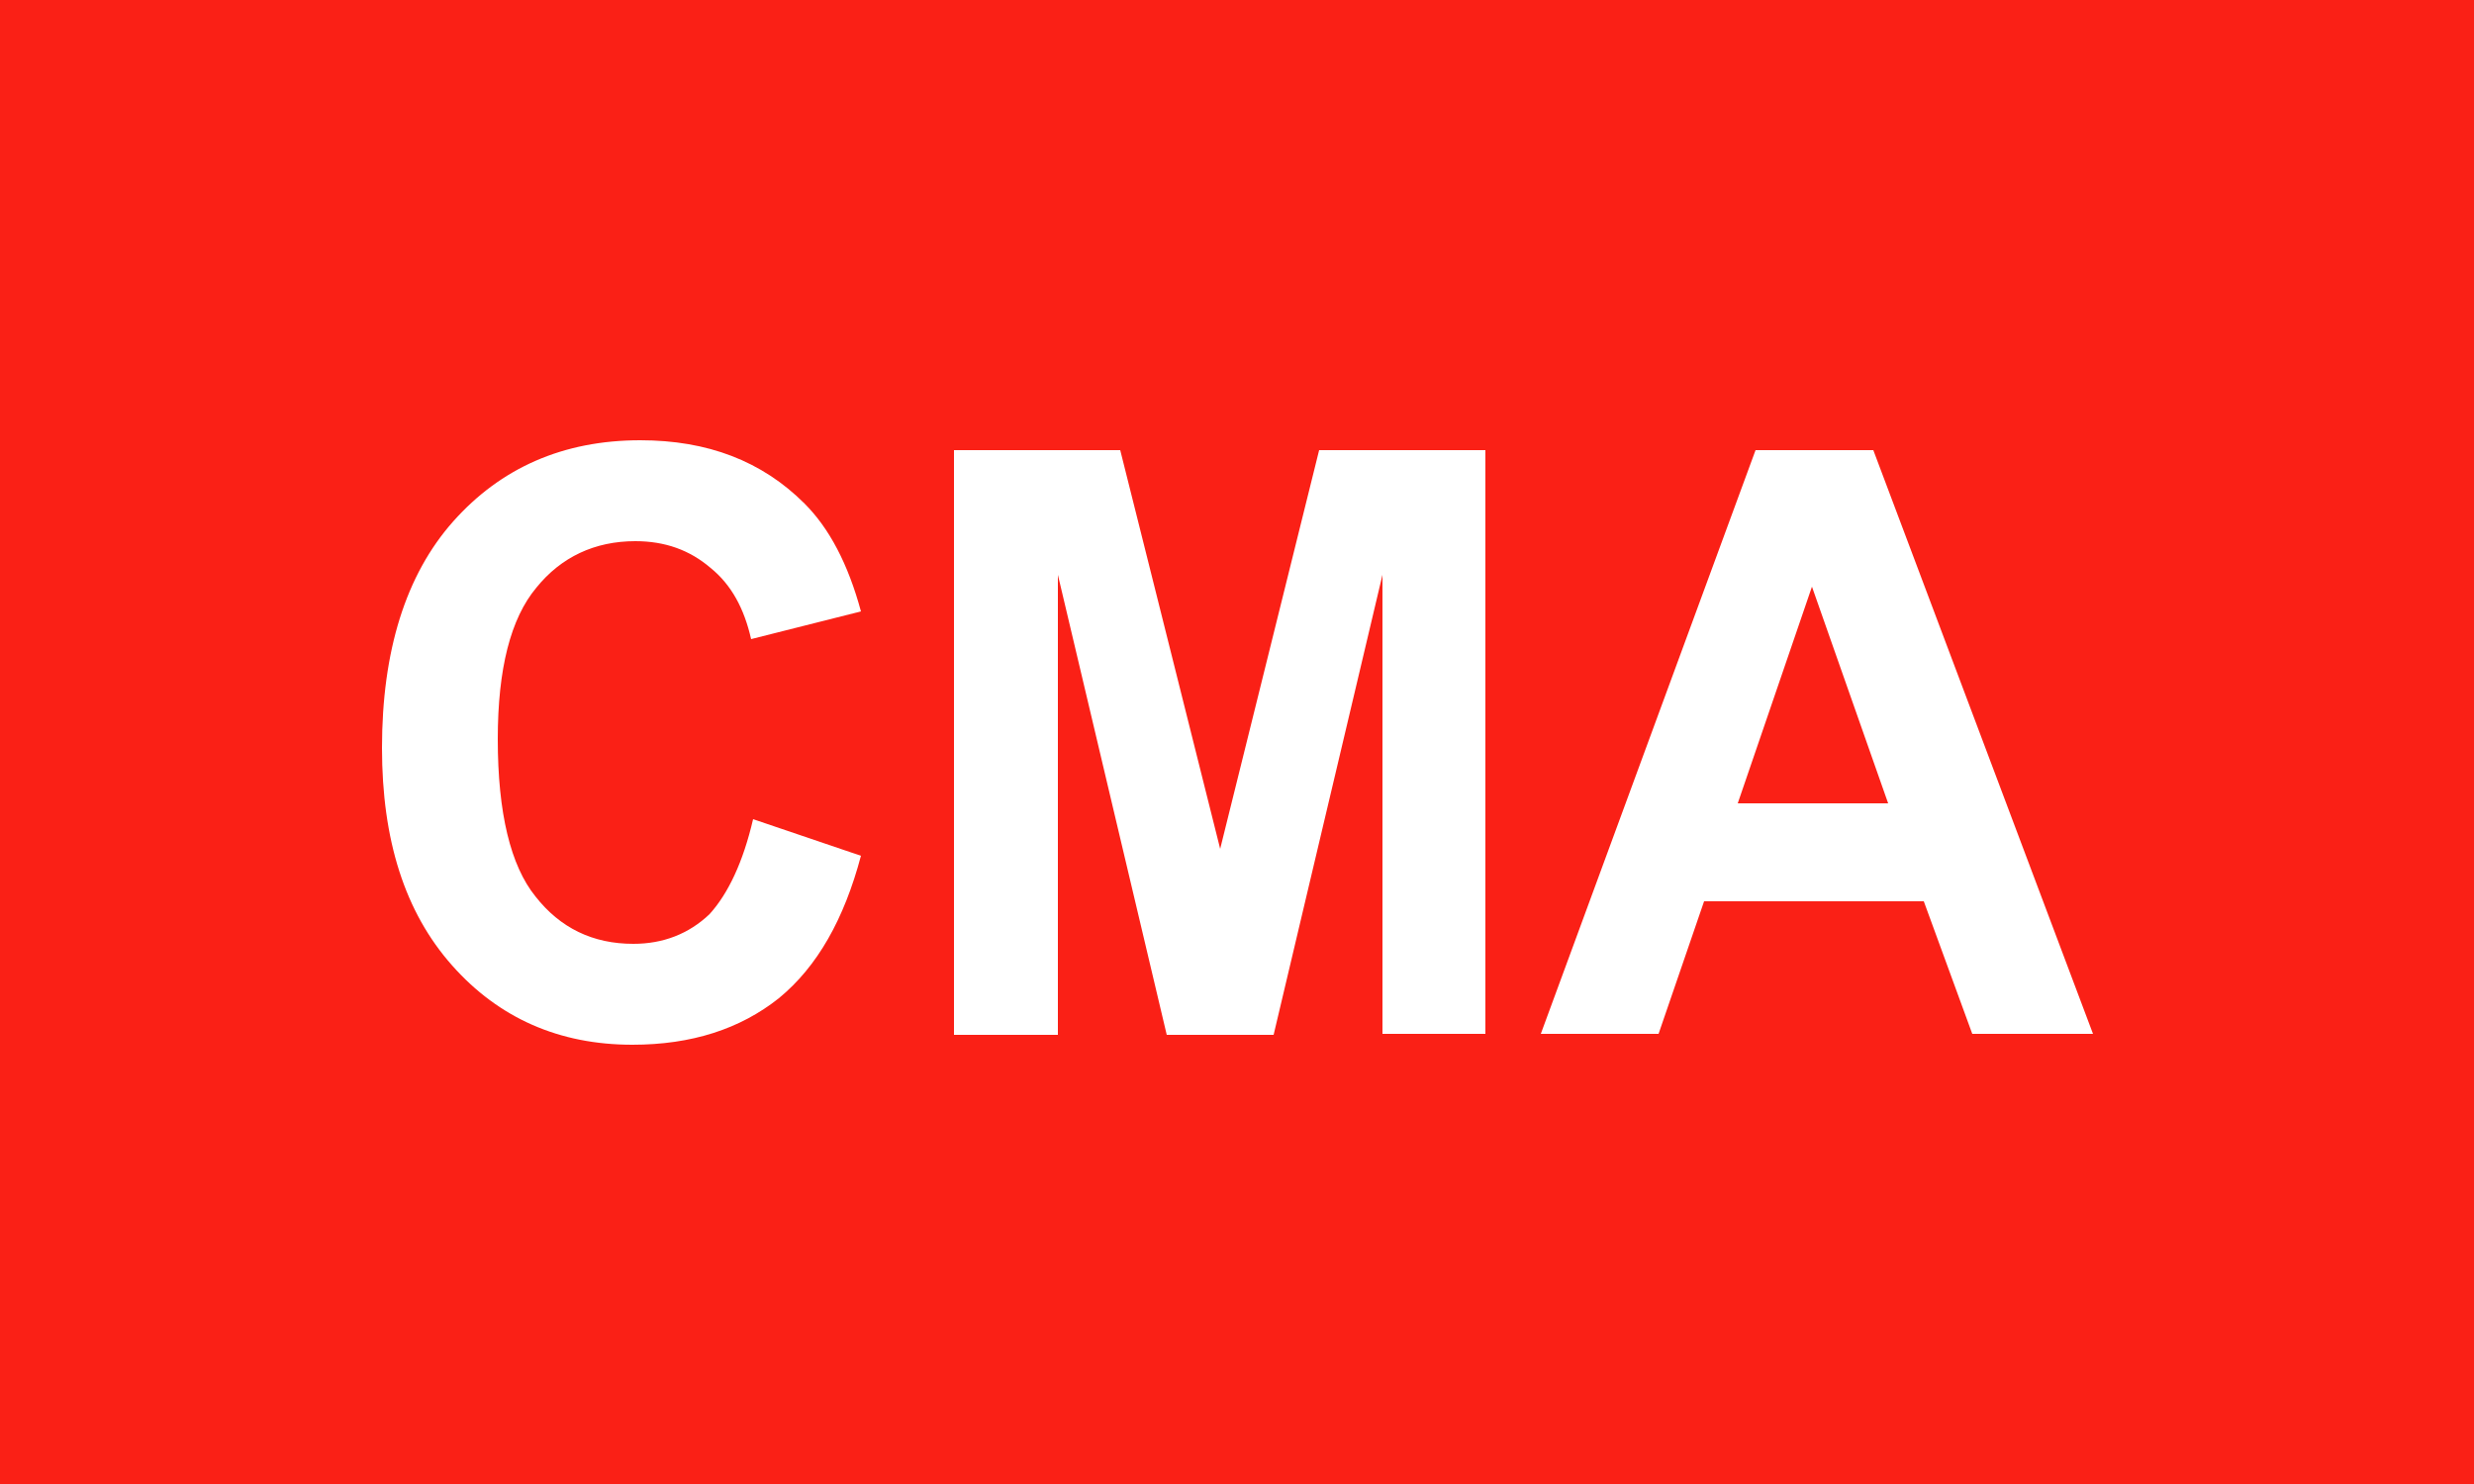 <?xml version="1.0" encoding="utf-8"?>
<!-- Generator: Adobe Illustrator 25.1.0, SVG Export Plug-In . SVG Version: 6.00 Build 0)  -->
<svg version="1.1" id="svg8299" xmlns:svg="http://www.w3.org/2000/svg"
	 xmlns="http://www.w3.org/2000/svg" xmlns:xlink="http://www.w3.org/1999/xlink" x="0px" y="0px" viewBox="0 0 250 150"
	 style="enable-background:new 0 0 250 150;" xml:space="preserve">
<style type="text/css">
	.st0{fill:#FA2016;}
	.st1{fill:#FFFFFF;}
</style>
<rect id="rect8422" y="0" class="st0" width="250" height="150"/>
<g>
	<path class="st1" d="M76.1,82.8L87,86.5c-1.7,6.4-4.4,11.2-8.3,14.4c-3.9,3.1-8.8,4.7-14.8,4.7c-7.4,0-13.5-2.7-18.2-8
		c-4.8-5.4-7.1-12.7-7.1-22c0-9.8,2.4-17.5,7.2-22.9c4.8-5.4,11.1-8.2,18.9-8.2c6.8,0,12.3,2.1,16.6,6.4c2.5,2.5,4.4,6.1,5.7,10.9
		l-11.1,2.8c-0.7-3.1-2-5.5-4.1-7.2c-2.1-1.8-4.6-2.7-7.6-2.7c-4.1,0-7.5,1.6-10,4.7c-2.6,3.1-3.9,8.2-3.9,15.3
		c0,7.5,1.3,12.8,3.8,15.9c2.5,3.2,5.8,4.8,9.9,4.8c3,0,5.6-1,7.7-3C73.6,90.3,75.1,87.1,76.1,82.8z"/>
	<path class="st1" d="M96.4,104.5v-59h16.8l10.1,40.3l10-40.3h16.8v59h-10.4V58.1l-11,46.5h-10.8l-11-46.5v46.5H96.4z"/>
	<path class="st1" d="M211.5,104.5h-12.2l-4.9-13.4h-22.2l-4.6,13.4h-11.9l21.7-59h11.9L211.5,104.5z M190.8,81.2l-7.7-21.9
		l-7.5,21.9H190.8z"/>
</g>
</svg>
